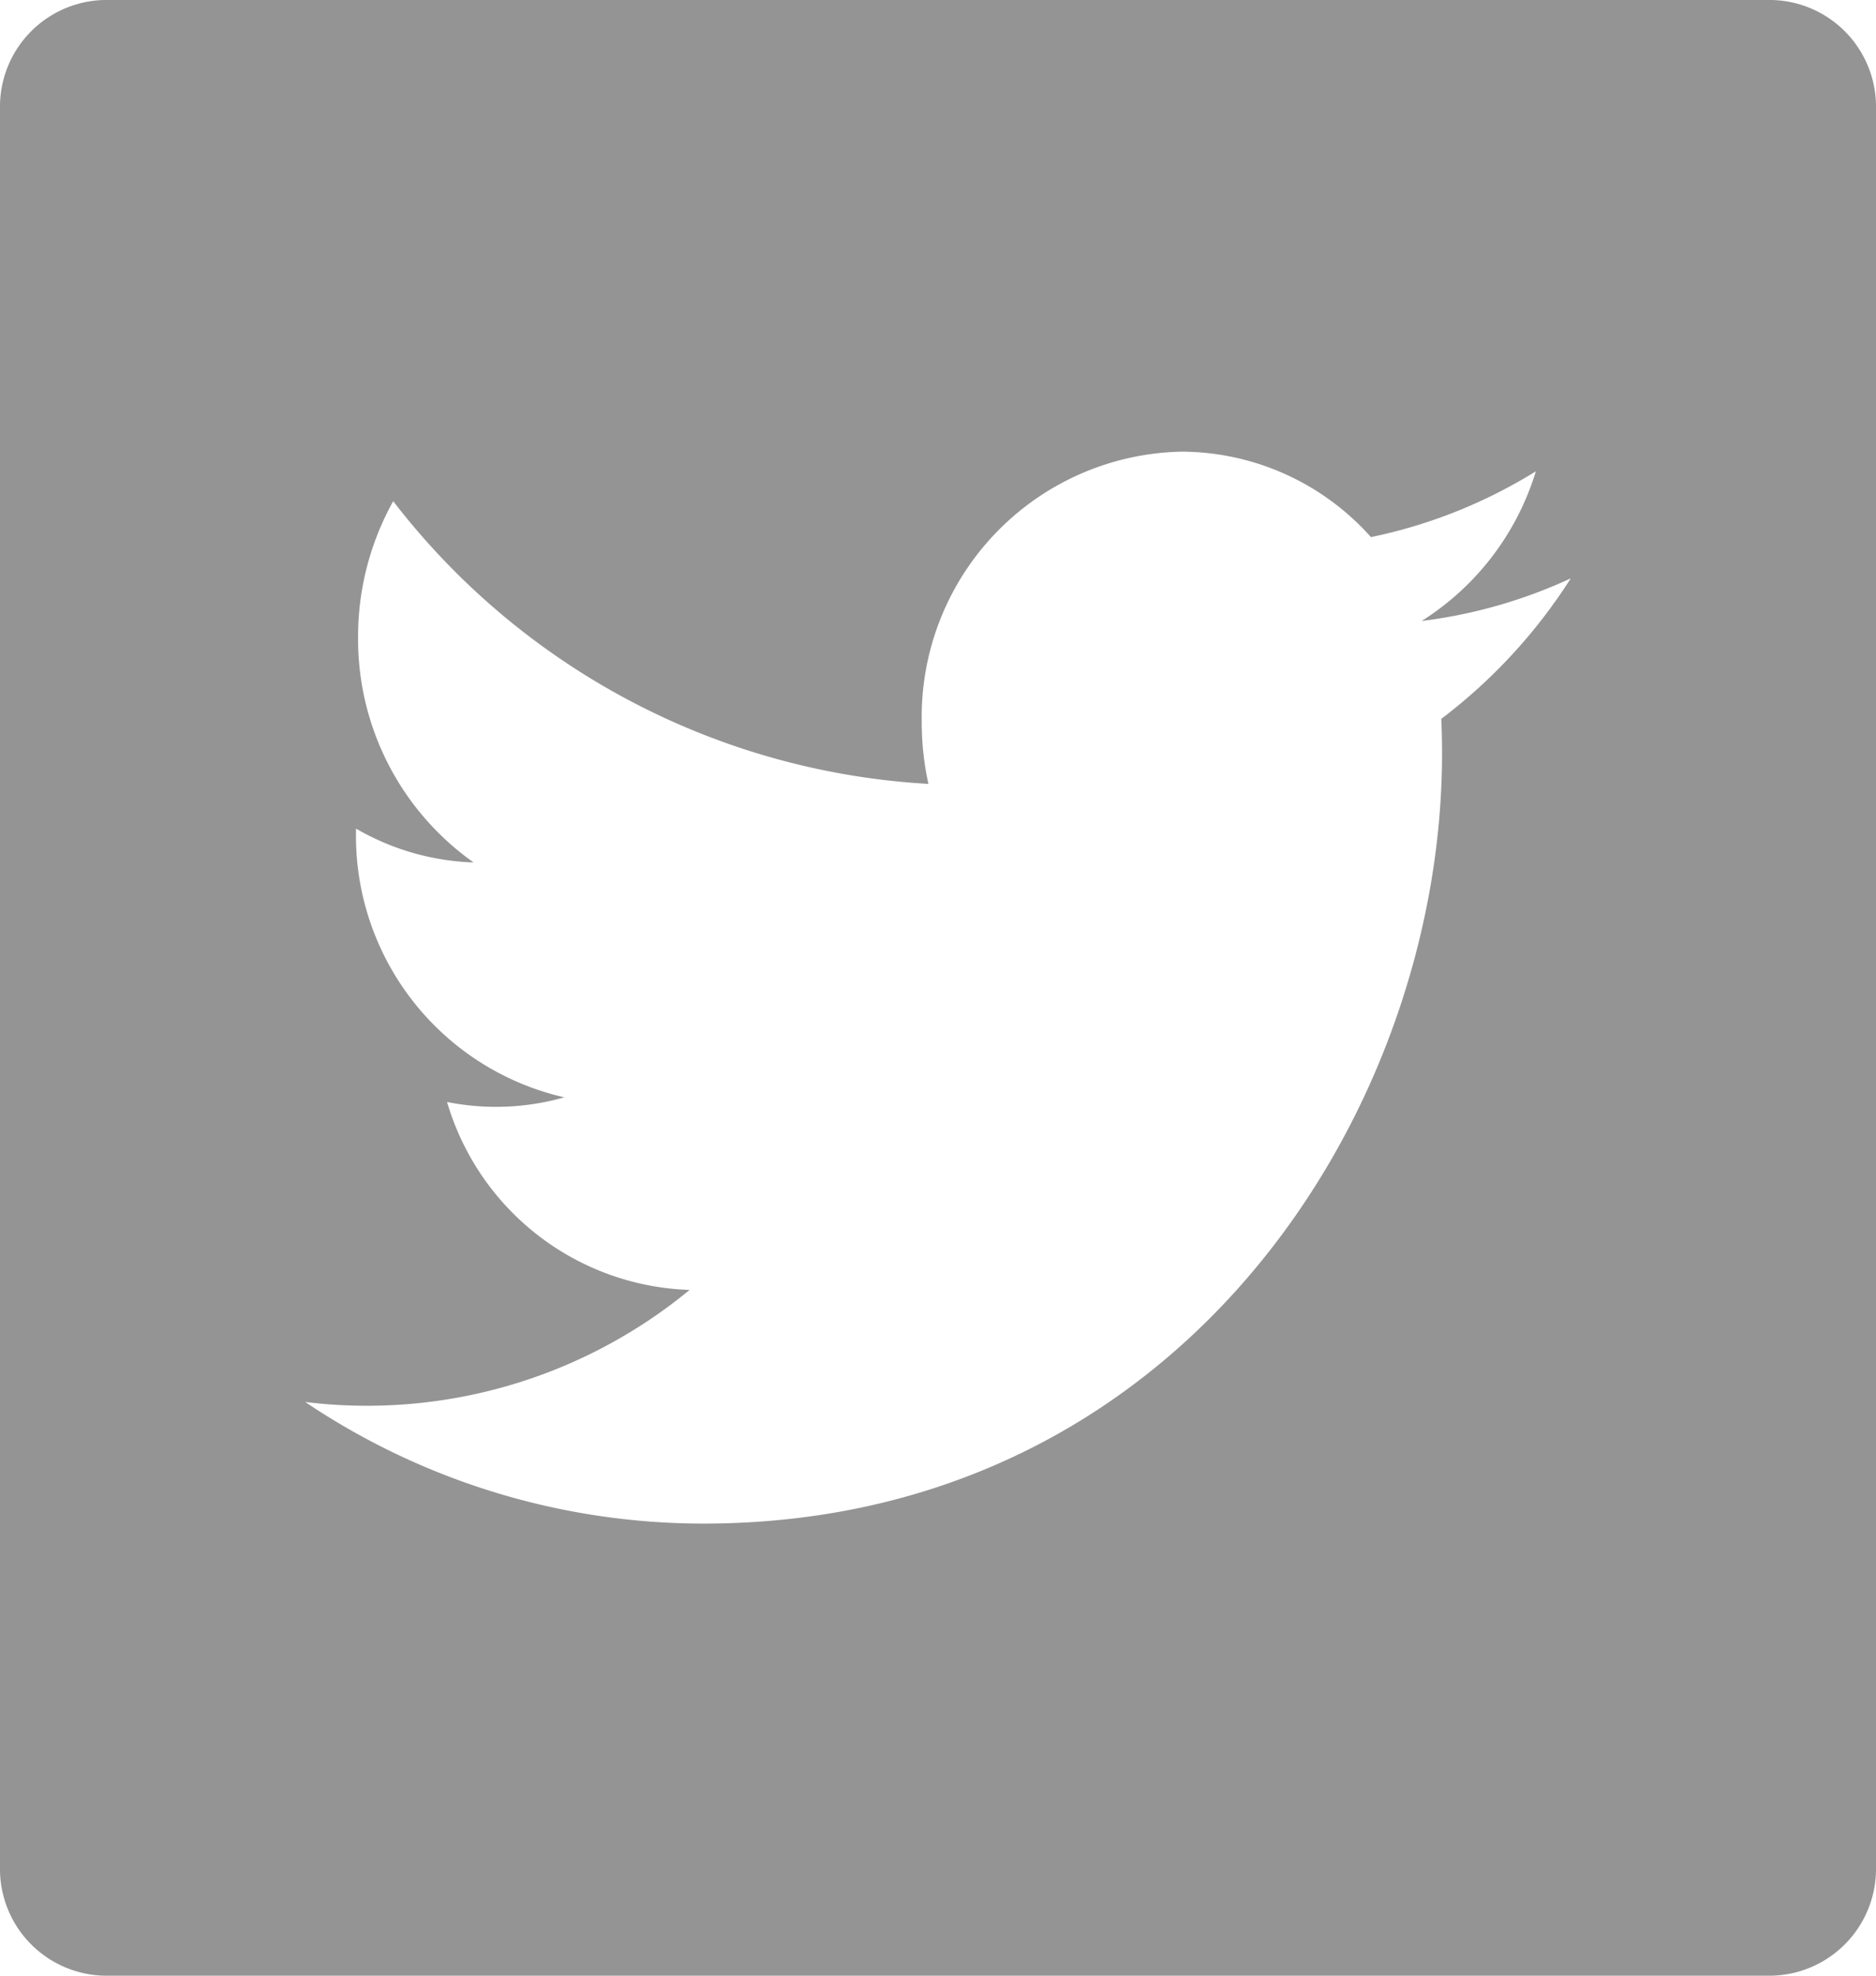 <svg xmlns="http://www.w3.org/2000/svg" width="34.217" height="36.018" viewBox="0 0 34.217 36.018">
  <g id="Component_26_2" data-name="Component 26 – 2" transform="translate(0)">
    <path id="Path_45" data-name="Path 45" d="M200.86,223.068H170.443a1.945,1.945,0,0,0-1.9,1.979v32.06a1.946,1.946,0,0,0,1.9,1.979H200.86a1.947,1.947,0,0,0,1.9-1.979v-32.06A1.946,1.946,0,0,0,200.86,223.068Zm-6.029,13.1c.009.212.014.425.014.639,0,6.519-4.764,14.037-13.475,14.037a13.016,13.016,0,0,1-7.26-2.217,9.252,9.252,0,0,0,7.011-2.043,4.772,4.772,0,0,1-4.424-3.426,4.557,4.557,0,0,0,2.139-.085,4.89,4.89,0,0,1-3.8-4.837c0-.021,0-.042,0-.062a4.575,4.575,0,0,0,2.145.617,4.986,4.986,0,0,1-2.107-4.106,5.066,5.066,0,0,1,.641-2.48,13.273,13.273,0,0,0,9.762,5.154,5.153,5.153,0,0,1-.122-1.124,4.837,4.837,0,0,1,4.736-4.933,4.643,4.643,0,0,1,3.457,1.558,9.262,9.262,0,0,0,3.008-1.2,4.918,4.918,0,0,1-2.083,2.729,9.151,9.151,0,0,0,2.72-.777A9.837,9.837,0,0,1,194.831,236.173Z" transform="translate(-168.543 -223.068)" fill="#949494"/>
  </g>
</svg>
